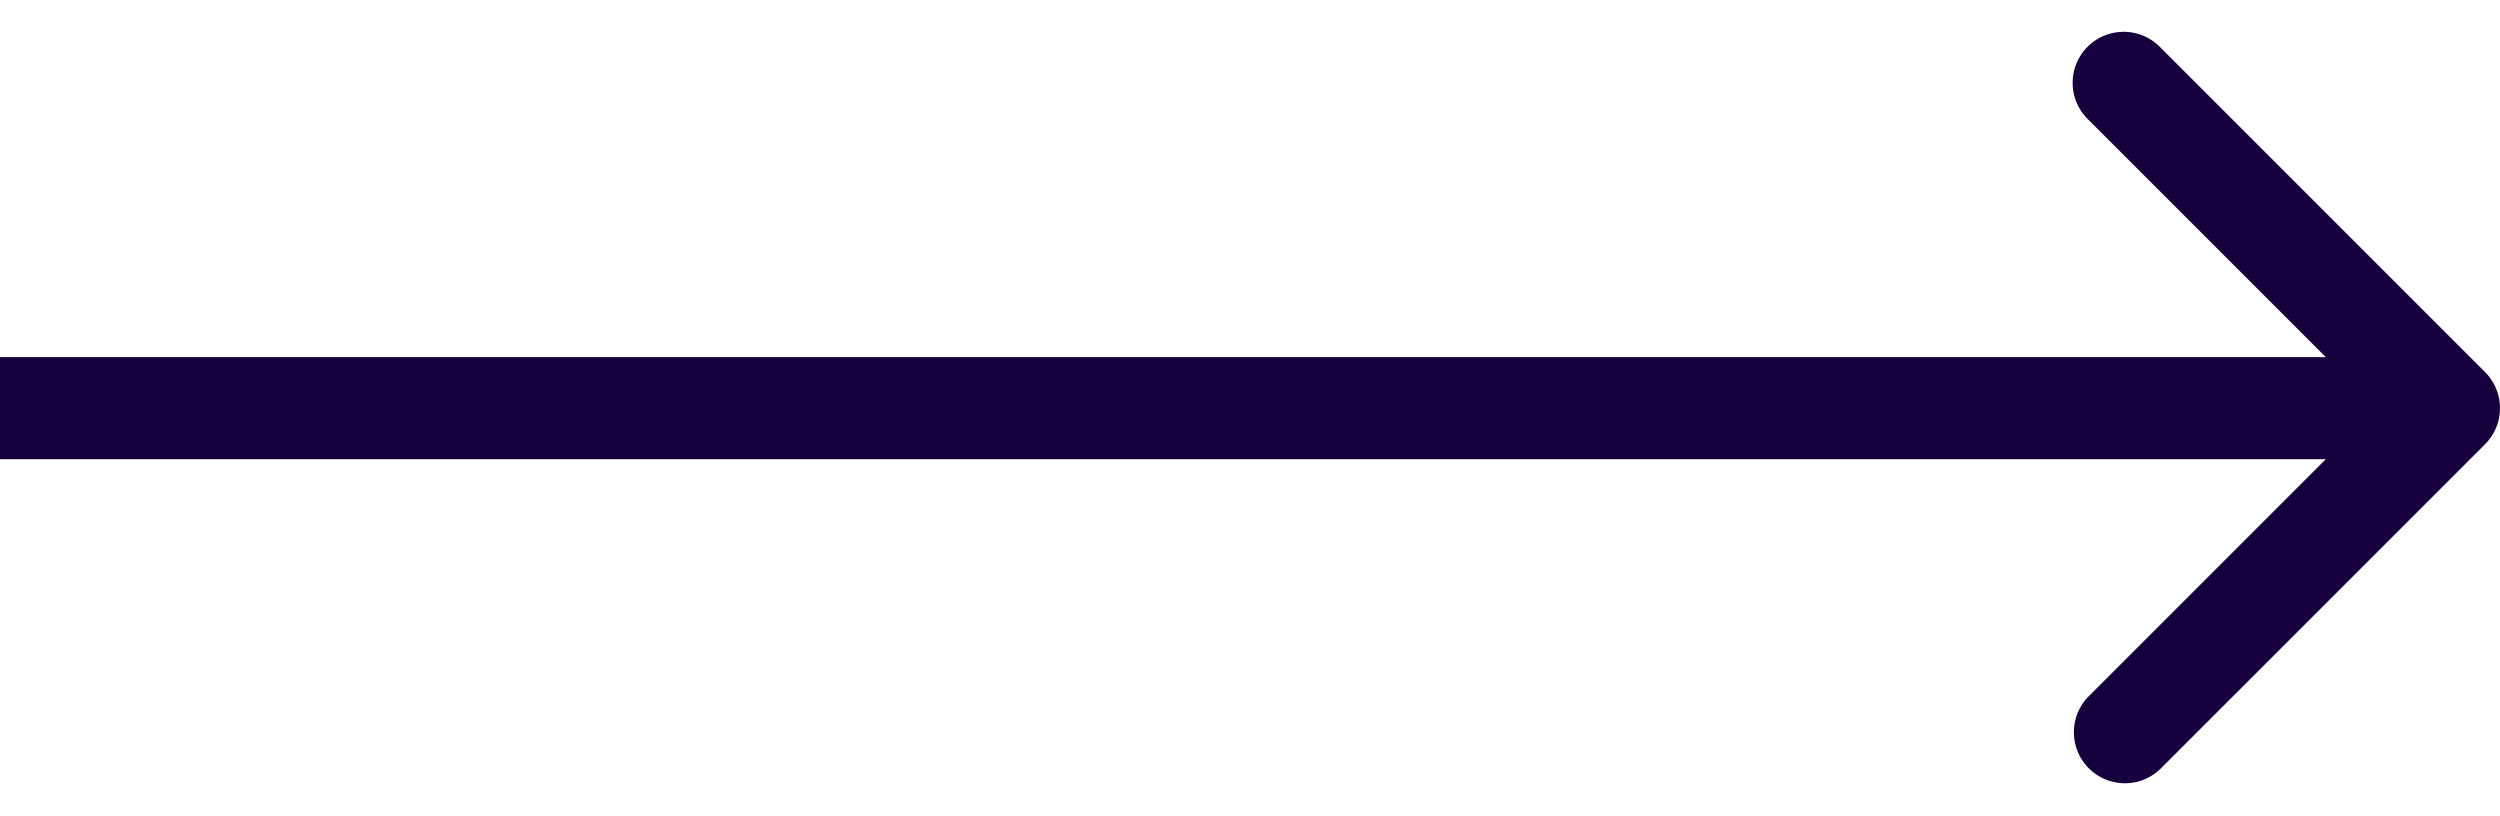 <svg width="49" height="16" fill="none" xmlns="http://www.w3.org/2000/svg"><path d="M48.707 8.707a1 1 0 000-1.414L42.343.929a1 1 0 10-1.414 1.414L46.586 8l-5.657 5.657a1 1 0 001.414 1.414l6.364-6.364zM0 9h48V7H0v2z" fill="#16013E"/></svg>